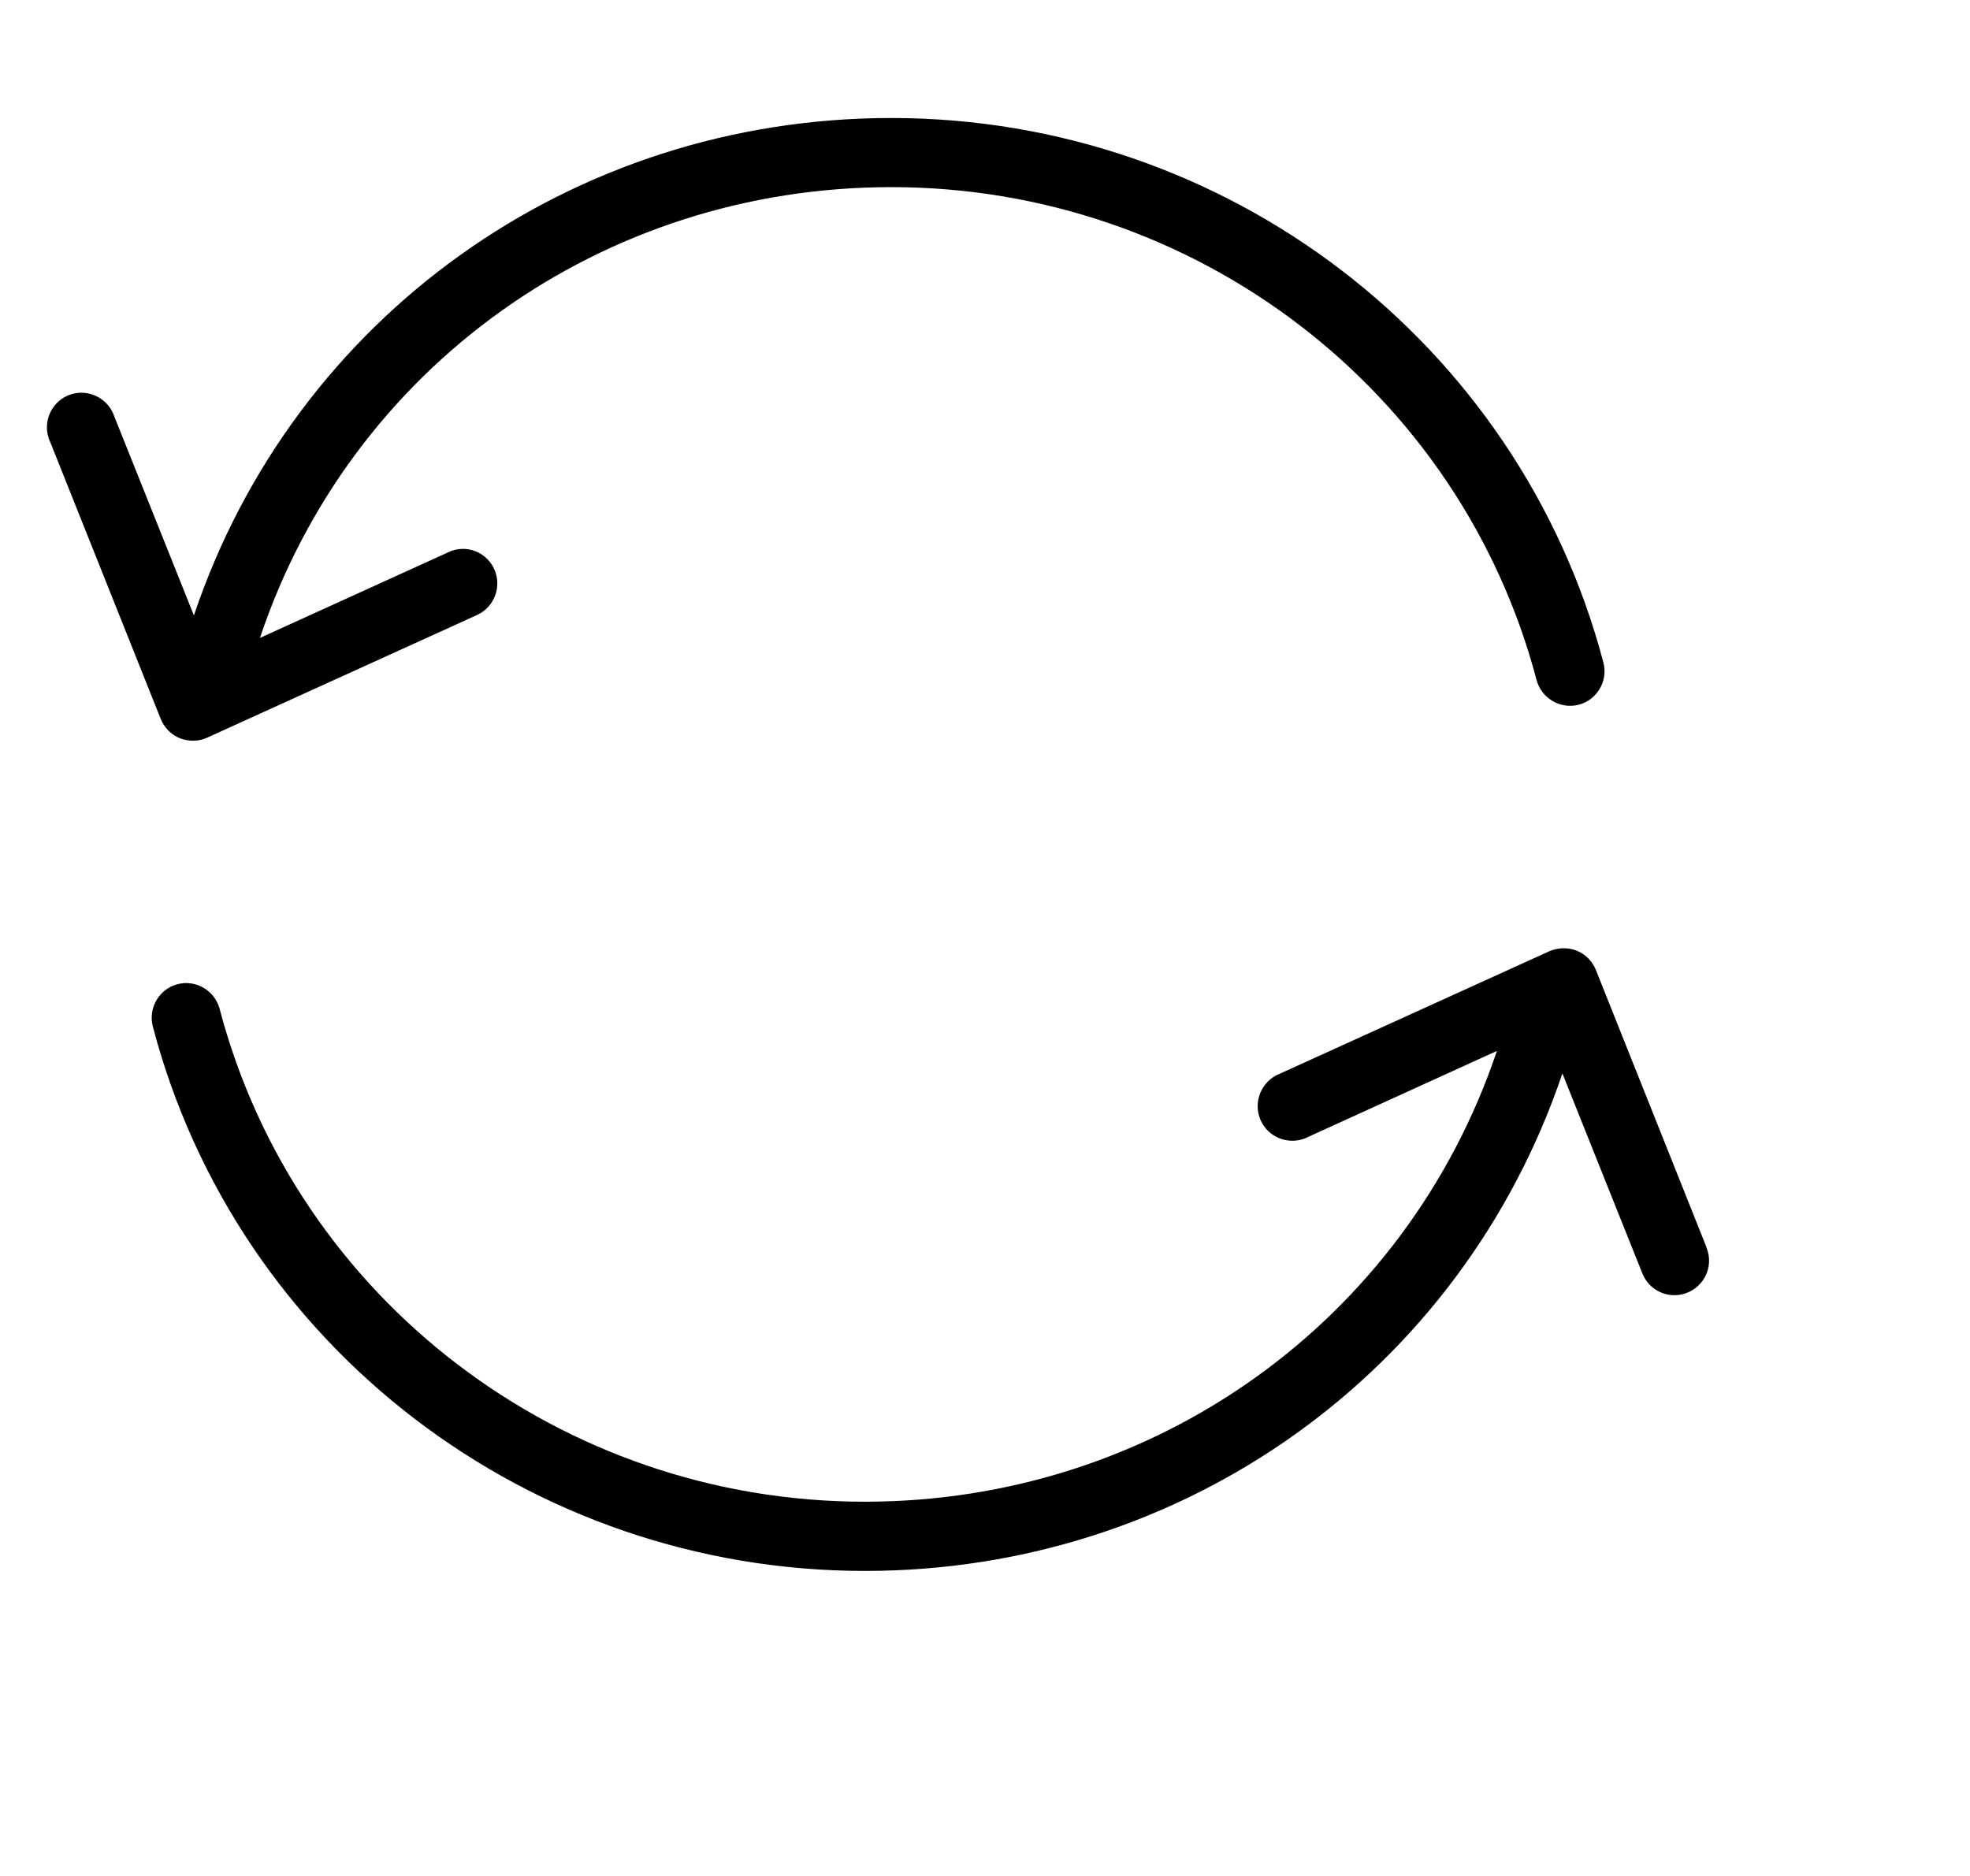 <svg width="21" height="20" viewBox="0 0 21 20" fill="none" xmlns="http://www.w3.org/2000/svg">
<g clip-path="url(#clip0_2253_25182)">
<path d="M1.919 7.871C2.012 7.907 2.119 7.907 2.211 7.863L5.091 6.554C5.276 6.465 5.353 6.244 5.265 6.06C5.18 5.883 4.97 5.802 4.789 5.883L2.771 6.801C3.734 3.921 6.415 1.995 9.502 1.995C12.737 1.995 15.565 4.157 16.38 7.251C16.432 7.446 16.635 7.564 16.83 7.513C17.026 7.461 17.144 7.258 17.092 7.063C16.192 3.648 13.072 1.258 9.502 1.258C6.098 1.258 3.136 3.382 2.067 6.561L1.219 4.441C1.156 4.249 0.946 4.142 0.754 4.205C0.562 4.267 0.455 4.478 0.518 4.669C0.522 4.684 0.529 4.699 0.536 4.714L1.713 7.664C1.75 7.756 1.824 7.834 1.919 7.871Z" fill="black"/>
<path d="M18.196 13.314C18.192 13.307 18.189 13.299 18.189 13.292L17.012 10.341C16.975 10.249 16.902 10.172 16.806 10.135C16.714 10.098 16.607 10.102 16.514 10.142L13.634 11.451C13.446 11.529 13.357 11.747 13.435 11.935C13.512 12.123 13.73 12.211 13.918 12.134C13.925 12.13 13.933 12.126 13.94 12.123L15.957 11.204C14.988 14.085 12.303 16.01 9.219 16.01C5.985 16.01 3.156 13.849 2.341 10.755C2.289 10.559 2.087 10.441 1.891 10.493C1.696 10.544 1.578 10.747 1.629 10.943C2.526 14.361 5.649 16.748 9.219 16.748C12.623 16.748 15.581 14.623 16.655 11.444L17.503 13.565C17.573 13.757 17.783 13.856 17.975 13.786C18.167 13.716 18.266 13.506 18.196 13.314Z" fill="black"/>
</g>
<defs>
<clipPath id="clip0_2253_25182">
<rect width="20" height="20" fill="white" transform="translate(0.5)"/>
</clipPath>
</defs>
</svg>
